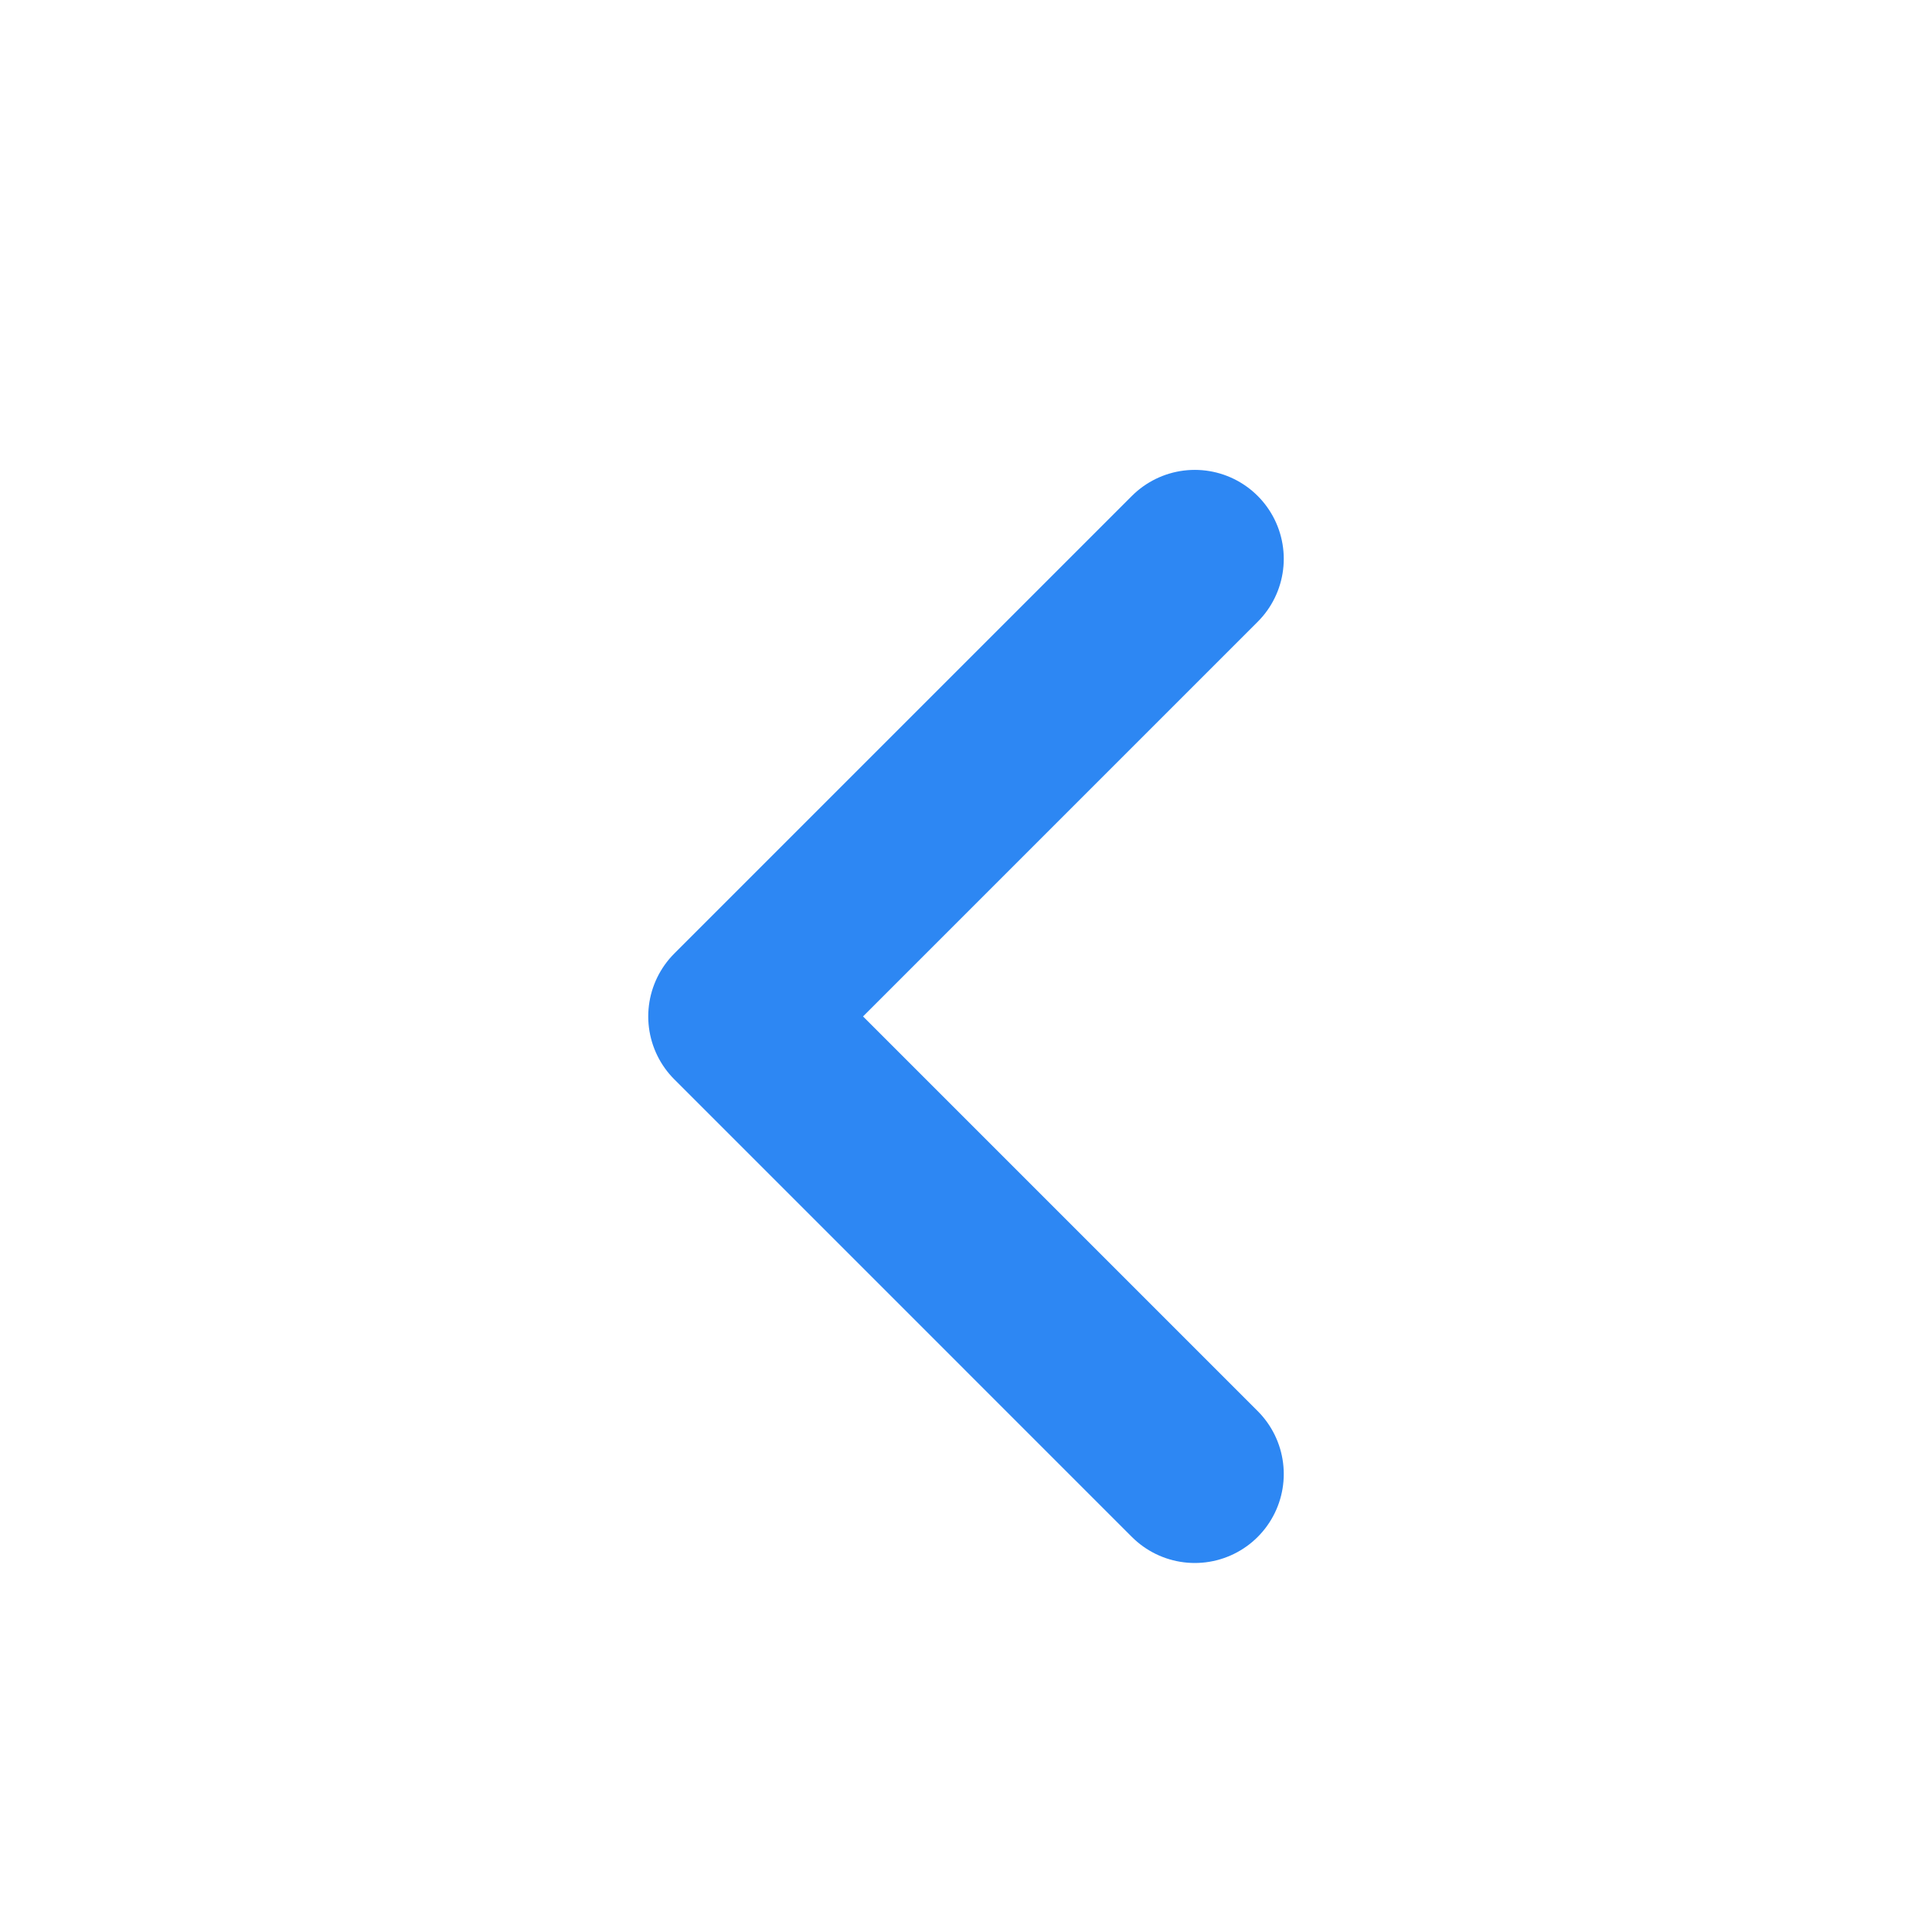 <svg width="19" height="19" viewBox="0 0 19 19" fill="none" xmlns="http://www.w3.org/2000/svg">
<path d="M11.75 14.496L7.25 9.996L11.75 5.496" stroke="#2D87F3" stroke-width="1.75" stroke-linecap="round" stroke-linejoin="round"/>
</svg>
